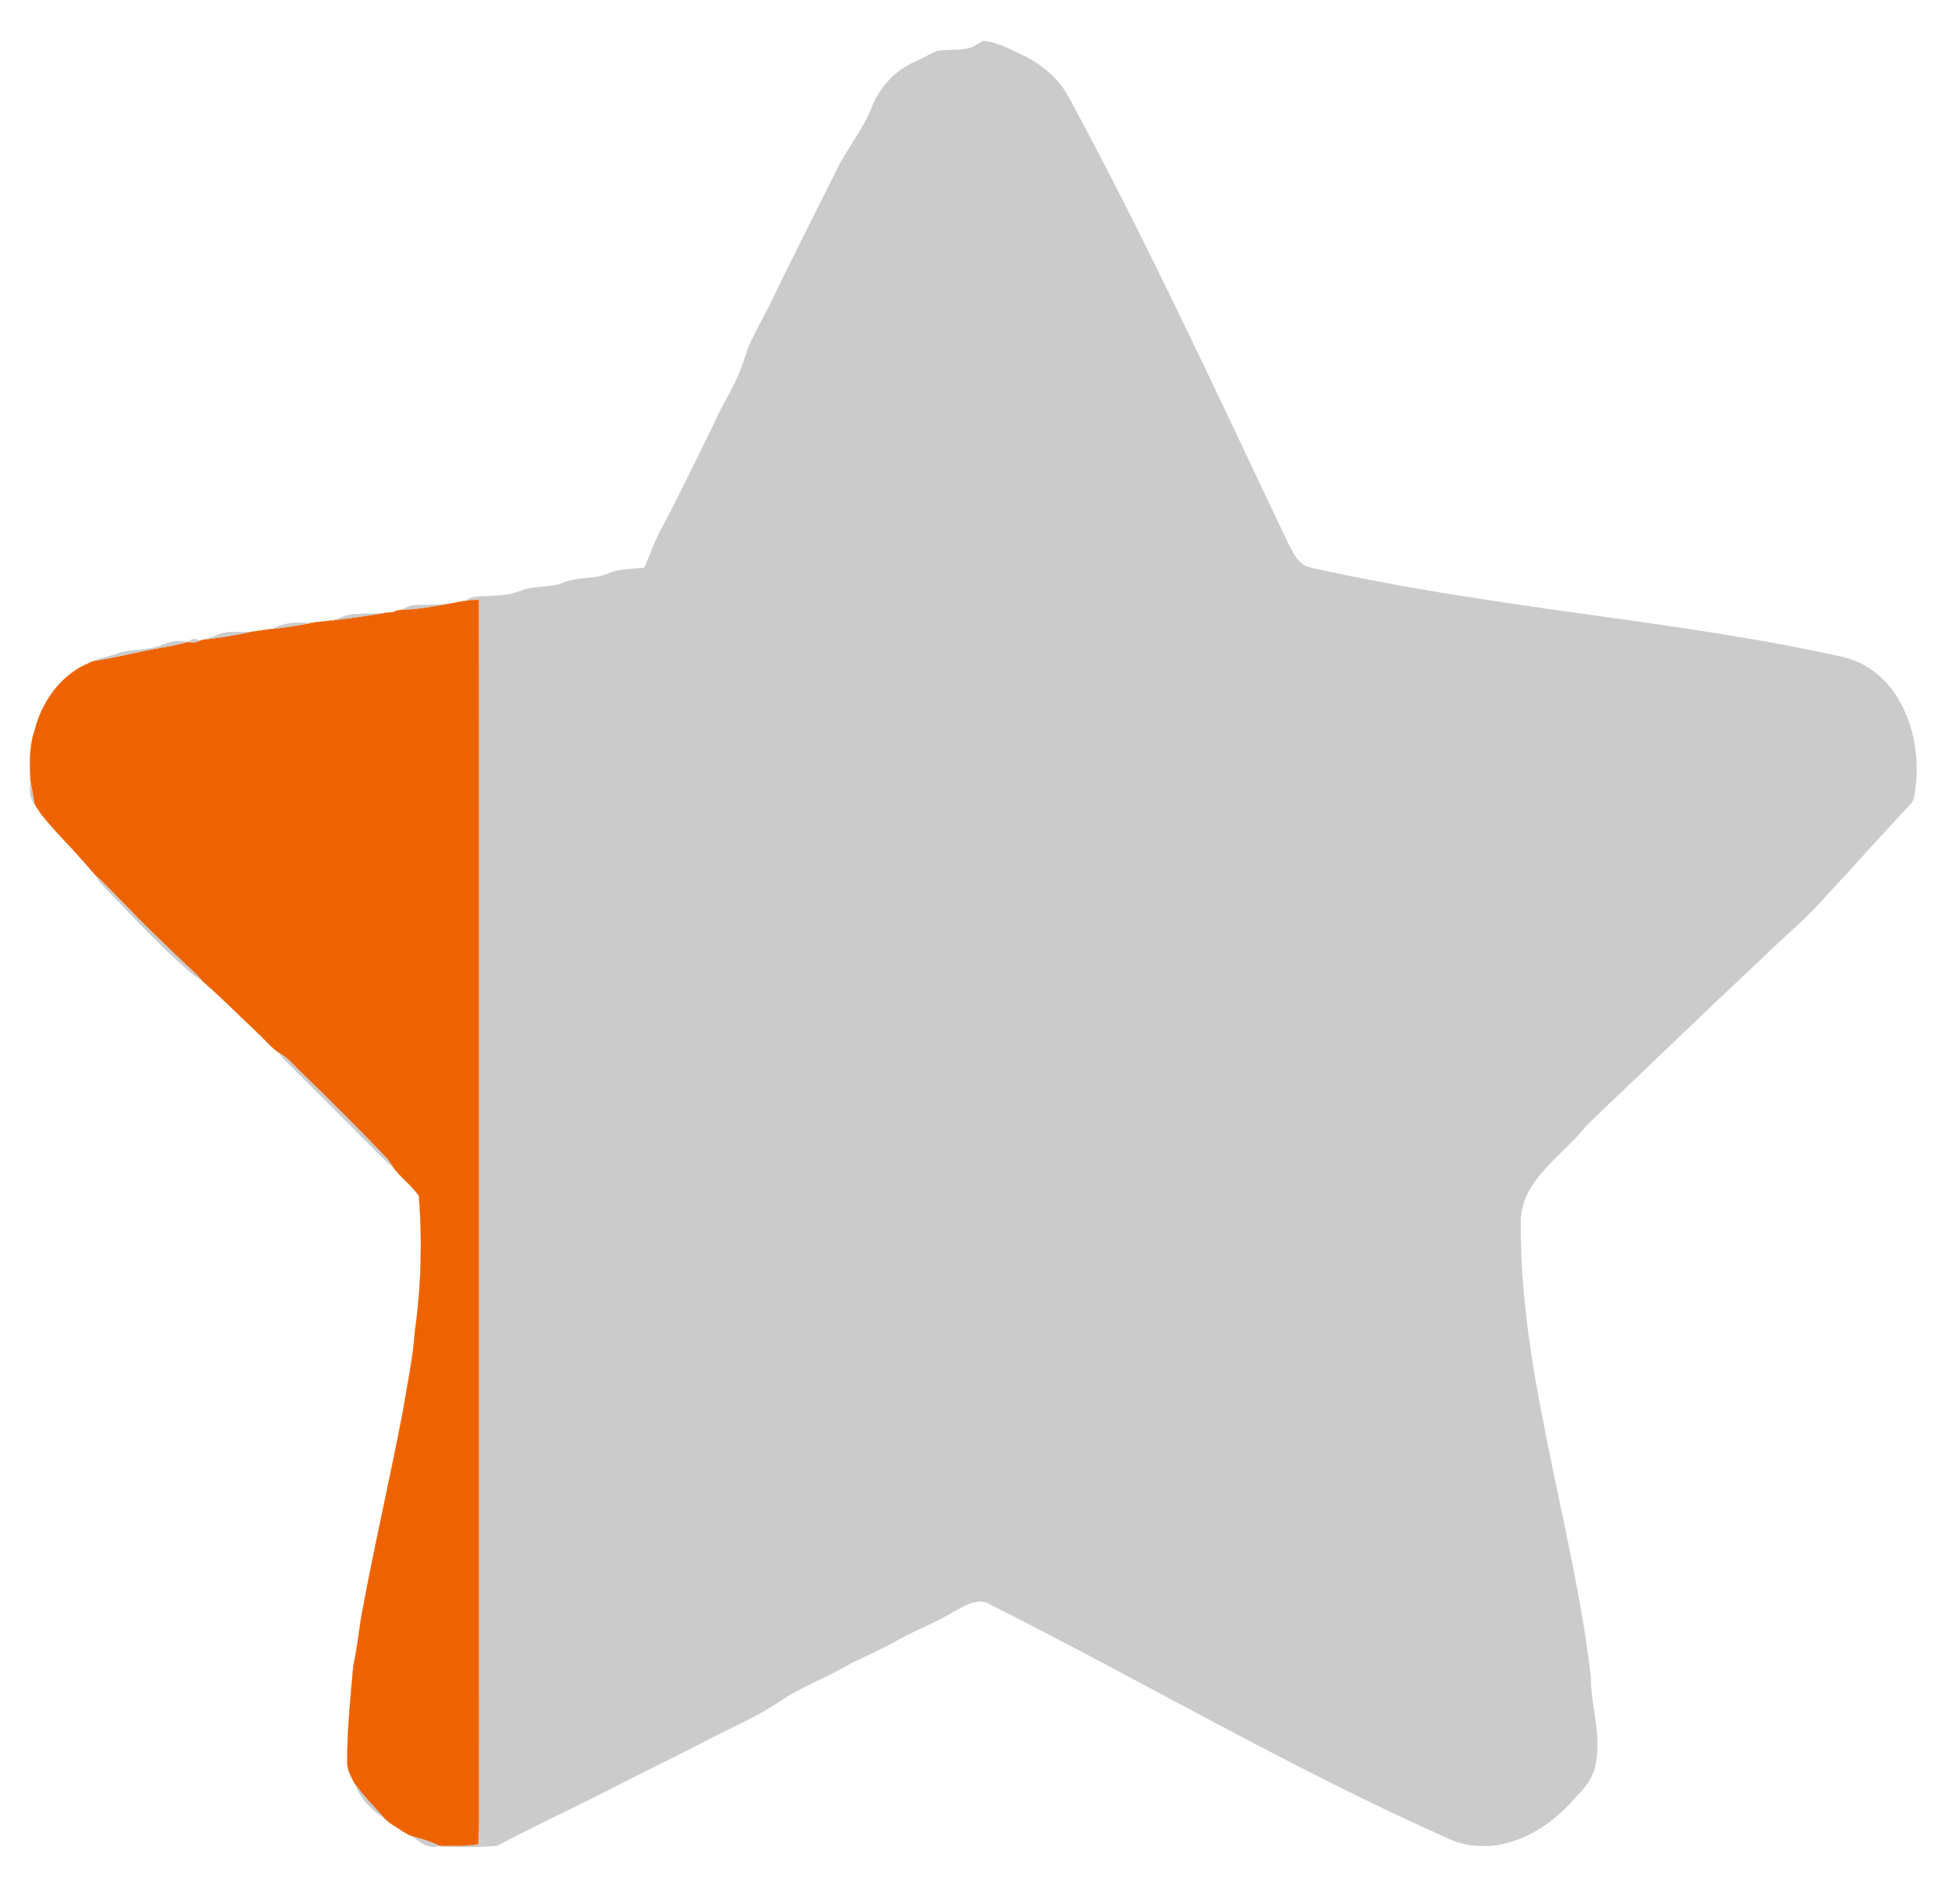<?xml version="1.0" encoding="UTF-8"?>
<svg xmlns="http://www.w3.org/2000/svg" xmlns:xlink="http://www.w3.org/1999/xlink" width="40px" height="39px" viewBox="0 0 40 39" version="1.1">
<defs>
<filter id="alpha" filterUnits="objectBoundingBox" x="0%" y="0%" width="100%" height="100%">
  <feColorMatrix type="matrix" in="SourceGraphic" values="0 0 0 0 1 0 0 0 0 1 0 0 0 0 1 0 0 0 1 0"/>
</filter>
<mask id="mask0">
  <g filter="url(#alpha)">
<rect x="0" y="0" width="40" height="39" style="fill:rgb(0%,0%,0%);fill-opacity:0.188;stroke:none;"/>
  </g>
</mask>
<clipPath id="clip1">
  <rect x="0" y="0" width="41" height="39"/>
</clipPath>
<g id="surface5" clip-path="url(#clip1)">
<path style="fill-rule:nonzero;fill:rgb(58.431%,53.333%,49.412%);fill-opacity:1;stroke-width:0.094;stroke-linecap:butt;stroke-linejoin:miter;stroke:rgb(58.431%,53.333%,49.412%);stroke-opacity:1;stroke-miterlimit:4;" d="M 183.285 284.173 L 184.26 283.82 L 185.058 284.261 C 184.526 284.437 183.639 284.877 183.107 285.053 Z M 183.285 284.173 " transform="matrix(0.044,0,0,0.044,0,0)"/>
</g>
<mask id="mask1">
  <g filter="url(#alpha)">
<rect x="0" y="0" width="40" height="39" style="fill:rgb(0%,0%,0%);fill-opacity:0.188;stroke:none;"/>
  </g>
</mask>
<clipPath id="clip2">
  <rect x="0" y="0" width="41" height="39"/>
</clipPath>
<g id="surface8" clip-path="url(#clip2)">
<path style="fill-rule:nonzero;fill:rgb(58.431%,53.333%,49.412%);fill-opacity:1;stroke-width:0.094;stroke-linecap:butt;stroke-linejoin:miter;stroke:rgb(58.431%,53.333%,49.412%);stroke-opacity:1;stroke-miterlimit:4;" d="M 40.789 309.094 C 41.144 308.742 41.676 308.037 42.03 307.685 L 42.829 308.125 C 42.296 308.301 41.321 308.83 40.789 309.094 Z M 40.789 309.094 " transform="matrix(0.044,0,0,0.044,0,0)"/>
</g>
<mask id="mask2">
  <g filter="url(#alpha)">
<rect x="0" y="0" width="40" height="39" style="fill:rgb(0%,0%,0%);fill-opacity:0.188;stroke:none;"/>
  </g>
</mask>
<clipPath id="clip3">
  <rect x="0" y="0" width="41" height="39"/>
</clipPath>
<g id="surface11" clip-path="url(#clip3)">
<path style="fill-rule:nonzero;fill:rgb(58.431%,53.333%,49.412%);fill-opacity:1;stroke-width:0.094;stroke-linecap:butt;stroke-linejoin:miter;stroke:rgb(58.431%,53.333%,49.412%);stroke-opacity:1;stroke-miterlimit:4;" d="M 39.459 309.622 C 39.548 309.534 39.814 309.446 39.991 309.358 C 39.814 309.446 39.548 309.534 39.459 309.622 Z M 39.459 309.622 " transform="matrix(0.044,0,0,0.044,0,0)"/>
</g>
<mask id="mask3">
  <g filter="url(#alpha)">
<rect x="0" y="0" width="40" height="39" style="fill:rgb(0%,0%,0%);fill-opacity:0.188;stroke:none;"/>
  </g>
</mask>
<clipPath id="clip4">
  <rect x="0" y="0" width="41" height="39"/>
</clipPath>
<g id="surface14" clip-path="url(#clip4)">
<path style="fill-rule:nonzero;fill:rgb(58.431%,53.333%,49.412%);fill-opacity:1;stroke-width:0.094;stroke-linecap:butt;stroke-linejoin:miter;stroke:rgb(58.431%,53.333%,49.412%);stroke-opacity:1;stroke-miterlimit:4;" d="M 119.352 480.284 C 119.441 480.372 119.53 480.548 119.618 480.636 C 119.53 480.548 119.441 480.372 119.352 480.284 Z M 119.352 480.284 " transform="matrix(0.044,0,0,0.044,0,0)"/>
</g>
</defs>
<g id="surface1">
<path style="fill-rule:nonzero;fill:rgb(79.608%,79.608%,79.608%);fill-opacity:1;stroke-width:0.094;stroke-linecap:butt;stroke-linejoin:miter;stroke:rgb(79.608%,79.608%,79.608%);stroke-opacity:1;stroke-miterlimit:4;" d="M 451.606 22.367 C 453.911 21.663 455.773 20.078 457.99 19.109 C 465.084 19.638 471.291 23.512 477.587 26.33 C 485.656 30.557 492.927 36.633 497.361 44.647 C 534.159 112.542 566.436 182.638 599.599 252.383 C 601.993 256.874 604.21 262.686 609.708 264.183 C 658.389 275.102 707.956 281.795 757.346 288.664 C 791.13 293.419 824.914 298.526 858.166 305.924 C 868.807 308.301 877.852 315.434 883.527 324.592 C 891.95 338.154 894.256 355.062 891.507 370.648 C 891.241 373.466 888.936 375.227 887.162 377.165 C 873.773 391.431 860.827 406.137 847.437 420.403 C 840.521 428.152 832.452 434.757 825.003 441.978 C 796.096 469.1 767.632 496.575 738.903 523.962 C 730.656 534.354 719.395 542.103 712.479 553.639 C 709.818 558.218 708.222 563.59 708.222 568.961 C 707.868 608.677 715.582 647.864 723.651 686.611 C 730.124 717.872 737.218 749.134 740.854 780.924 C 740.854 794.397 745.819 807.695 743.159 821.168 C 742.184 826.892 738.903 831.823 734.735 835.698 C 726.932 845.208 716.912 853.134 705.207 857.097 C 695.631 860.443 684.813 860.531 675.502 856.48 C 601.993 823.898 532.741 783.038 461.094 747.021 C 456.039 743.85 450.187 747.109 445.576 749.574 C 436.798 755.122 426.866 758.645 417.822 763.84 C 409.398 768.684 400.354 772.03 391.93 776.873 C 382.708 782.157 372.511 785.679 363.821 791.756 C 352.737 799.241 340.411 804.436 328.618 810.601 C 311.859 819.319 294.834 827.42 278.075 836.138 C 262.557 843.888 246.863 851.197 231.611 859.386 C 222.832 860.179 213.965 860.091 205.098 859.827 L 206.073 859.386 C 211.66 859.298 217.246 859.65 222.744 858.682 C 223.276 842.479 222.832 826.187 223.01 809.984 C 222.921 633.07 223.098 456.155 222.921 279.241 C 220.882 279.417 218.842 279.593 216.803 279.769 C 218.133 278.889 219.463 278.096 220.97 277.92 C 227.887 277.216 234.98 277.92 241.542 275.454 C 248.015 272.46 255.552 273.957 262.203 271.404 C 268.853 268.498 276.479 269.907 283.218 267.089 C 288.538 264.711 294.391 265.063 300.066 264.359 C 302.992 257.842 305.209 250.974 308.844 244.721 C 317.091 229.223 324.539 213.283 332.431 197.521 C 335.978 188.979 341.387 181.405 344.668 172.687 C 346.175 169.077 347.239 165.29 348.569 161.592 C 351.407 155.251 354.776 149.175 357.968 143.011 C 368.786 120.555 380.136 98.364 391.22 76.085 C 395.211 68.864 400.087 62.259 403.812 54.95 C 405.674 51.34 406.827 47.377 408.955 43.942 C 412.945 37.426 418.886 31.966 425.891 28.884 C 429.527 27.299 432.807 25.185 436.532 23.776 C 441.497 22.808 446.64 23.776 451.606 22.367 Z M 451.606 22.367 " transform="matrix(0.044,0,0,0.044,0,0)"/>
<path style="fill-rule:nonzero;fill:rgb(93.333%,38.824%,0.392%);fill-opacity:1;stroke-width:0.094;stroke-linecap:butt;stroke-linejoin:miter;stroke:rgb(93.333%,38.824%,0.392%);stroke-opacity:1;stroke-miterlimit:4;" d="M 216.803 279.769 C 218.842 279.593 220.882 279.417 222.921 279.241 C 223.098 456.155 222.921 633.07 223.01 809.984 C 222.832 826.187 223.276 842.479 222.744 858.682 C 217.246 859.65 211.66 859.298 206.073 859.386 C 205.719 859.386 204.921 859.386 204.477 859.386 C 200.487 857.449 196.231 856.128 191.886 854.983 C 188.605 853.662 185.768 851.461 182.753 849.612 C 182.664 849.523 182.398 849.347 182.309 849.347 C 181.245 848.555 180.181 847.762 179.206 846.794 C 174.506 841.51 169.363 836.49 165.284 830.59 C 163.511 827.332 161.471 823.898 161.738 820.023 C 161.649 805.405 163.245 790.787 164.486 776.169 C 166.082 768.507 167.058 760.758 168.211 753.009 C 174.063 721.131 181.423 689.517 187.541 657.727 C 189.58 645.134 192.329 632.629 193.216 619.949 C 196.142 599.078 196.763 577.856 195.078 556.809 C 191.709 551.79 186.477 548.267 182.93 543.248 C 182.043 541.839 181.068 540.342 179.915 539.109 C 167.412 525.988 154.555 513.131 141.52 500.538 C 137.619 496.928 134.338 492.701 129.727 490.059 C 125.914 487.417 123.077 483.63 119.618 480.636 C 119.53 480.548 119.441 480.372 119.352 480.284 C 110.929 472.447 102.948 464.257 94.258 456.772 C 91.243 453.073 87.519 450.167 84.15 446.821 C 75.282 438.367 66.415 429.913 57.991 421.019 C 53.558 416.704 49.479 412.037 44.868 407.986 C 39.016 401.205 33.075 394.513 26.868 388.084 C 22.966 383.593 18.71 379.278 15.961 373.995 C 15.429 370.56 14.808 367.126 14.188 363.692 C 13.833 355.766 13.478 347.664 16.138 340.091 C 19.33 327.322 27.488 315.434 39.459 309.622 C 39.548 309.534 39.814 309.446 39.991 309.358 L 40.789 309.094 C 41.321 308.83 42.296 308.301 42.829 308.125 L 43.627 307.773 C 53.824 306.188 63.844 303.546 73.952 301.785 C 78.475 300.992 83.086 300.2 87.519 298.879 L 88.317 298.967 C 89.913 299.407 91.509 299.055 92.928 298.35 C 93.371 298.262 94.347 297.998 94.79 297.822 C 102.061 296.941 109.244 295.885 116.426 294.3 C 119.884 293.771 123.431 293.243 126.978 292.802 C 132.83 292.186 138.594 291.305 144.358 290.161 C 147.905 289.544 151.452 289.28 154.998 288.84 C 163.422 287.783 171.846 286.638 180.27 285.229 C 180.979 285.141 182.398 285.141 183.107 285.053 C 183.639 284.877 184.526 284.437 185.058 284.261 C 185.679 284.173 187.009 283.996 187.718 283.82 C 194.635 283.732 201.463 282.323 208.29 281.267 C 211.128 280.826 213.965 280.122 216.803 279.769 Z M 216.803 279.769 " transform="matrix(0.044,0,0,0.044,0,0)"/>
<path style="fill-rule:nonzero;fill:rgb(79.608%,79.608%,79.608%);fill-opacity:1;stroke-width:0.094;stroke-linecap:butt;stroke-linejoin:miter;stroke:rgb(79.608%,79.608%,79.608%);stroke-opacity:1;stroke-miterlimit:4;" d="M 193.482 281.795 C 198.448 281.707 203.325 281.531 208.29 281.267 C 201.463 282.323 194.635 283.732 187.718 283.82 C 189.403 282.587 191.354 281.795 193.482 281.795 Z M 193.482 281.795 " transform="matrix(0.044,0,0,0.044,0,0)"/>
<use xlink:href="#surface5" mask="url(#mask0)"/>
<path style="fill-rule:nonzero;fill:rgb(79.608%,79.608%,79.608%);fill-opacity:1;stroke-width:0.094;stroke-linecap:butt;stroke-linejoin:miter;stroke:rgb(79.608%,79.608%,79.608%);stroke-opacity:1;stroke-miterlimit:4;" d="M 164.93 285.934 C 170.073 285.581 175.216 285.934 180.27 285.229 C 171.846 286.638 163.422 287.783 154.998 288.84 C 158.368 287.959 161.383 286.022 164.93 285.934 Z M 164.93 285.934 " transform="matrix(0.044,0,0,0.044,0,0)"/>
<path style="fill-rule:nonzero;fill:rgb(79.608%,79.608%,79.608%);fill-opacity:1;stroke-width:0.094;stroke-linecap:butt;stroke-linejoin:miter;stroke:rgb(79.608%,79.608%,79.608%);stroke-opacity:1;stroke-miterlimit:4;" d="M 126.978 292.802 C 132.298 289.896 138.417 289.544 144.358 290.161 C 138.594 291.305 132.83 292.186 126.978 292.802 Z M 126.978 292.802 " transform="matrix(0.044,0,0,0.044,0,0)"/>
<path style="fill-rule:nonzero;fill:rgb(79.608%,79.608%,79.608%);fill-opacity:1;stroke-width:0.094;stroke-linecap:butt;stroke-linejoin:miter;stroke:rgb(79.608%,79.608%,79.608%);stroke-opacity:1;stroke-miterlimit:4;" d="M 94.79 297.822 C 99.224 296.853 103.214 294.123 107.914 294.3 C 110.751 294.211 113.589 294.211 116.426 294.3 C 109.244 295.885 102.061 296.941 94.79 297.822 Z M 94.79 297.822 " transform="matrix(0.044,0,0,0.044,0,0)"/>
<path style="fill-rule:nonzero;fill:rgb(79.608%,79.608%,79.608%);fill-opacity:1;stroke-width:0.094;stroke-linecap:butt;stroke-linejoin:miter;stroke:rgb(79.608%,79.608%,79.608%);stroke-opacity:1;stroke-miterlimit:4;" d="M 88.317 298.967 C 88.229 297.117 91.864 297.47 92.928 298.35 C 91.509 299.055 89.913 299.407 88.317 298.967 Z M 88.317 298.967 " transform="matrix(0.044,0,0,0.044,0,0)"/>
<path style="fill-rule:nonzero;fill:rgb(79.608%,79.608%,79.608%);fill-opacity:1;stroke-width:0.094;stroke-linecap:butt;stroke-linejoin:miter;stroke:rgb(79.608%,79.608%,79.608%);stroke-opacity:1;stroke-miterlimit:4;" d="M 75.371 300.376 C 79.095 298.615 83.44 298.086 87.519 298.879 C 83.086 300.2 78.475 300.992 73.952 301.785 C 63.844 303.546 53.824 306.188 43.627 307.773 C 46.819 306.276 50.454 305.835 53.824 304.603 C 60.652 301.873 68.455 303.282 75.371 300.376 Z M 75.371 300.376 " transform="matrix(0.044,0,0,0.044,0,0)"/>
<use xlink:href="#surface8" mask="url(#mask1)"/>
<use xlink:href="#surface11" mask="url(#mask2)"/>
<path style="fill-rule:nonzero;fill:rgb(79.608%,79.608%,79.608%);fill-opacity:1;stroke-width:0.094;stroke-linecap:butt;stroke-linejoin:miter;stroke:rgb(79.608%,79.608%,79.608%);stroke-opacity:1;stroke-miterlimit:4;" d="M 14.188 363.692 C 14.808 367.126 15.429 370.56 15.961 373.995 C 13.478 371.177 13.833 367.214 14.188 363.692 Z M 14.188 363.692 " transform="matrix(0.044,0,0,0.044,0,0)"/>
<path style="fill-rule:nonzero;fill:rgb(79.608%,79.608%,79.608%);fill-opacity:1;stroke-width:0.094;stroke-linecap:butt;stroke-linejoin:miter;stroke:rgb(79.608%,79.608%,79.608%);stroke-opacity:1;stroke-miterlimit:4;" d="M 44.868 407.986 C 49.479 412.037 53.558 416.704 57.991 421.019 C 66.415 429.913 75.282 438.367 84.15 446.821 C 87.519 450.167 91.243 453.073 94.258 456.772 C 90.179 454.394 86.721 450.96 83.174 447.79 C 70.583 436.43 59.144 423.837 47.351 411.685 C 46.198 410.628 45.489 409.307 44.868 407.986 Z M 44.868 407.986 " transform="matrix(0.044,0,0,0.044,0,0)"/>
<use xlink:href="#surface14" mask="url(#mask3)"/>
<path style="fill-rule:nonzero;fill:rgb(79.608%,79.608%,79.608%);fill-opacity:1;stroke-width:0.094;stroke-linecap:butt;stroke-linejoin:miter;stroke:rgb(79.608%,79.608%,79.608%);stroke-opacity:1;stroke-miterlimit:4;" d="M 129.727 490.059 C 134.338 492.701 137.619 496.928 141.52 500.538 C 154.555 513.131 167.412 525.988 179.915 539.109 C 181.068 540.342 182.043 541.839 182.93 543.248 C 180.536 541.663 178.585 539.461 176.546 537.436 C 161.738 522.641 146.929 507.759 132.032 492.965 C 131.234 492.084 130.436 491.116 129.727 490.059 Z M 129.727 490.059 " transform="matrix(0.044,0,0,0.044,0,0)"/>
<path style="fill-rule:nonzero;fill:rgb(79.608%,79.608%,79.608%);fill-opacity:1;stroke-width:0.094;stroke-linecap:butt;stroke-linejoin:miter;stroke:rgb(79.608%,79.608%,79.608%);stroke-opacity:1;stroke-miterlimit:4;" d="M 165.284 830.59 C 169.363 836.49 174.506 841.51 179.206 846.794 C 173.176 843.007 167.767 837.371 165.284 830.59 Z M 165.284 830.59 " transform="matrix(0.044,0,0,0.044,0,0)"/>
<path style="fill-rule:nonzero;fill:rgb(79.608%,79.608%,79.608%);fill-opacity:1;stroke-width:0.094;stroke-linecap:butt;stroke-linejoin:miter;stroke:rgb(79.608%,79.608%,79.608%);stroke-opacity:1;stroke-miterlimit:4;" d="M 182.309 849.347 C 182.398 849.347 182.664 849.523 182.753 849.612 C 182.664 849.523 182.398 849.347 182.309 849.347 Z M 182.309 849.347 " transform="matrix(0.044,0,0,0.044,0,0)"/>
<path style="fill-rule:nonzero;fill:rgb(79.608%,79.608%,79.608%);fill-opacity:1;stroke-width:0.094;stroke-linecap:butt;stroke-linejoin:miter;stroke:rgb(79.608%,79.608%,79.608%);stroke-opacity:1;stroke-miterlimit:4;" d="M 191.886 854.983 C 196.231 856.128 200.487 857.449 204.477 859.386 C 199.6 861.236 195.521 857.713 191.886 854.983 Z M 191.886 854.983 " transform="matrix(0.044,0,0,0.044,0,0)"/>
</g>
</svg>
